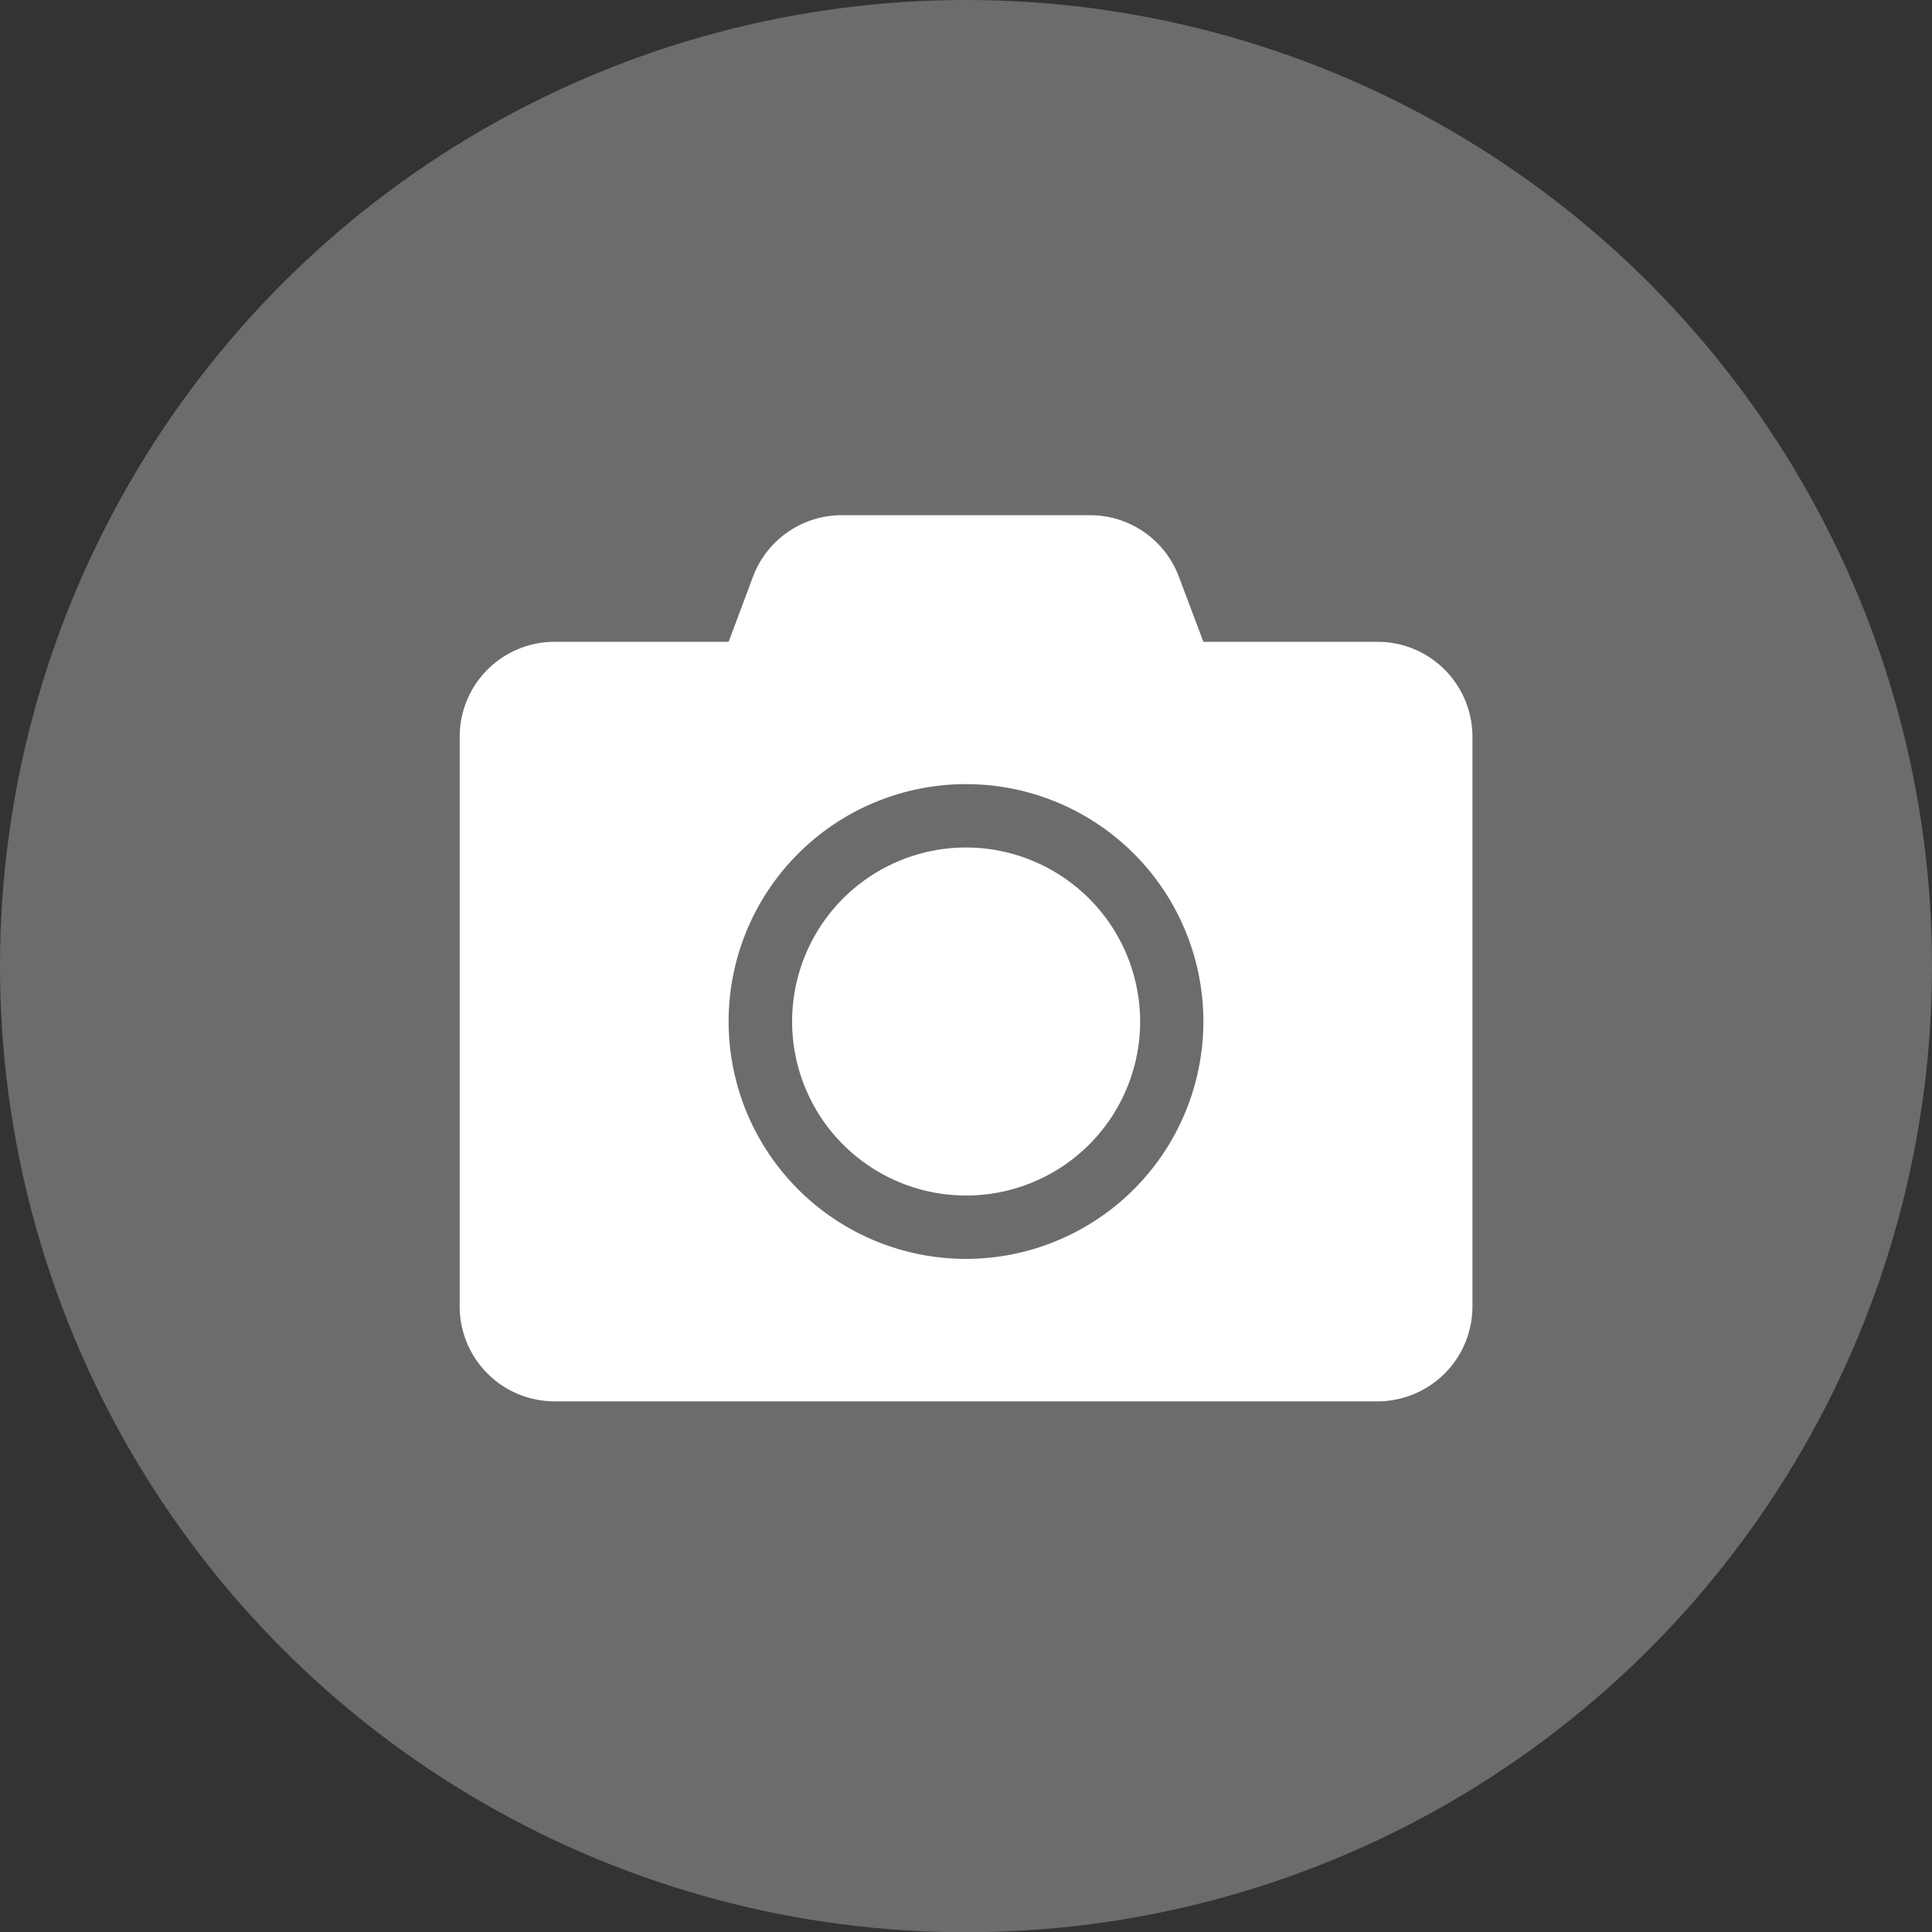 <svg xmlns="http://www.w3.org/2000/svg" width="15" height="15.001" viewBox="0 0 15 15.001">
  <rect x="0" y="0" width="15" height="15.001" fill="#333333" stroke="none"/>
  <g id="camera" transform="translate(-944 -424)">
    <ellipse id="Ellipse_38" data-name="Ellipse 38" cx="7.5" cy="7.501" rx="7.5" ry="7.501" transform="translate(944 424)" fill="#6c6c6c"/>
    <path id="Icon_awesome-camera" data-name="Icon awesome-camera" d="M7.863,3.97V8.393a.737.737,0,0,1-.737.737H.737A.737.737,0,0,1,0,8.393V3.97a.737.737,0,0,1,.737-.737H2.088l.189-.505a.736.736,0,0,1,.69-.478H4.894a.736.736,0,0,1,.69.478l.19.505H7.125A.737.737,0,0,1,7.863,3.97ZM5.774,6.181A1.843,1.843,0,1,0,3.931,8.024,1.844,1.844,0,0,0,5.774,6.181Zm-.491,0A1.351,1.351,0,1,1,3.931,4.83,1.353,1.353,0,0,1,5.283,6.181Z" transform="translate(947.569 425.75)" fill="#fff"/>
  </g>
</svg>
